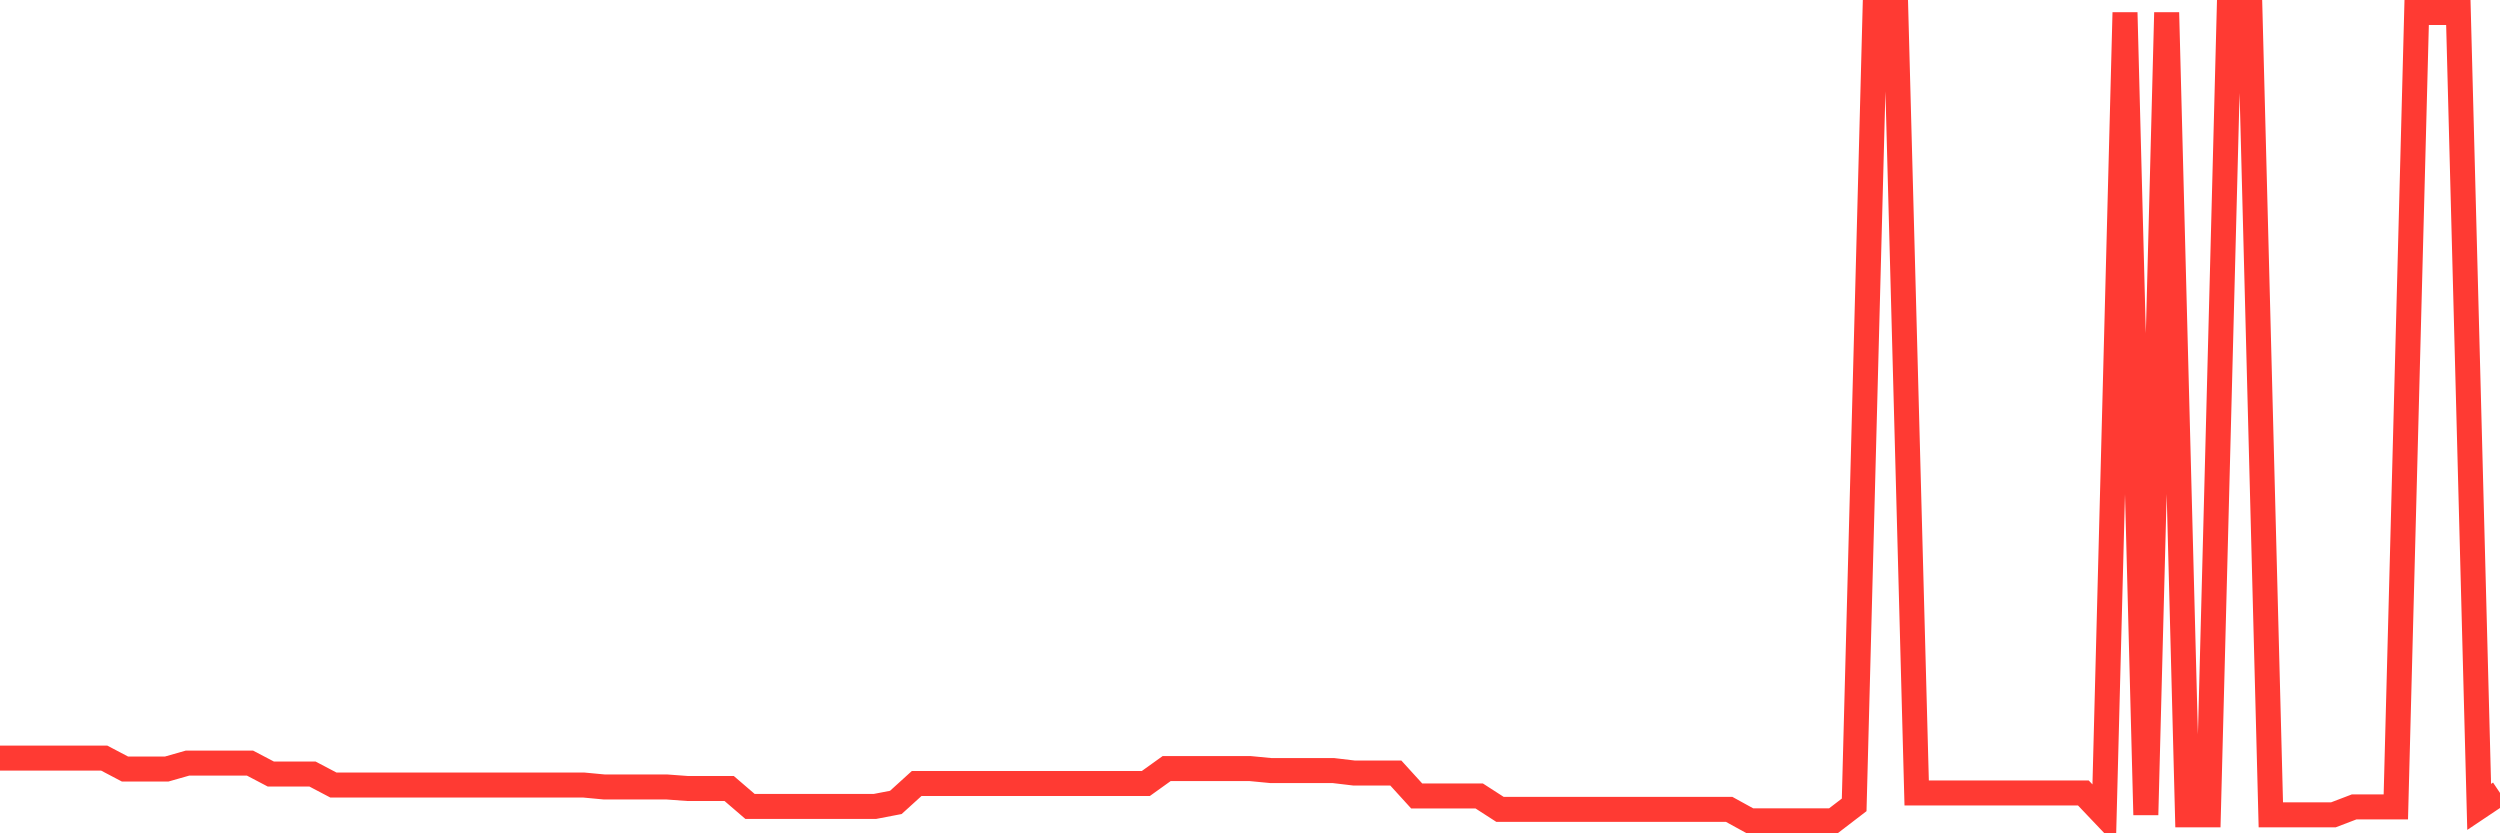 <svg
  xmlns="http://www.w3.org/2000/svg"
  xmlns:xlink="http://www.w3.org/1999/xlink"
  width="120"
  height="40"
  viewBox="0 0 120 40"
  preserveAspectRatio="none"
>
  <polyline
    points="0,36.388 1,36.388 2,36.388 3,36.388 4,36.388 5,36.388 6,36.914 7,36.914 8,36.914 9,36.629 10,36.629 11,36.629 12,36.629 13,37.154 14,37.154 15,37.154 16,37.68 17,37.68 18,37.68 19,37.68 20,37.68 21,37.68 22,37.68 23,37.68 24,37.68 25,37.68 26,37.68 27,37.68 28,37.68 29,37.774 30,37.774 31,37.774 32,37.774 33,37.848 34,37.848 35,37.848 36,38.708 37,38.708 38,38.708 39,38.708 40,38.708 41,38.708 42,38.708 43,38.516 44,37.608 45,37.608 46,37.608 47,37.608 48,37.608 49,37.608 50,37.608 51,37.608 52,37.608 53,37.608 54,37.608 55,37.608 56,36.891 57,36.891 58,36.891 59,36.891 60,36.891 61,36.987 62,36.987 63,36.987 64,36.987 65,37.106 66,37.106 67,37.106 68,38.205 69,38.205 70,38.205 71,38.205 72,38.85 73,38.85 74,38.85 75,38.85 76,38.85 77,38.85 78,38.85 79,38.85 80,38.85 81,38.85 82,38.85 83,38.85 84,39.4 85,39.4 86,39.4 87,39.4 88,39.4 89,38.634 90,0.601 91,0.601 92,38.061 93,38.061 94,38.061 95,38.061 96,38.061 97,38.061 98,38.061 99,38.061 100,38.061 101,39.113 102,0.601 103,39.113 104,0.601 105,39.113 106,39.113 107,0.601 108,0.601 109,39.113 110,39.113 111,39.113 112,39.113 113,38.731 114,38.731 115,38.731 116,0.601 117,0.6 118,0.6 119,38.731 120,38.061"
    fill="none"
    stroke="#ff3a33"
    stroke-width="1.2"
  >
  </polyline>
</svg>